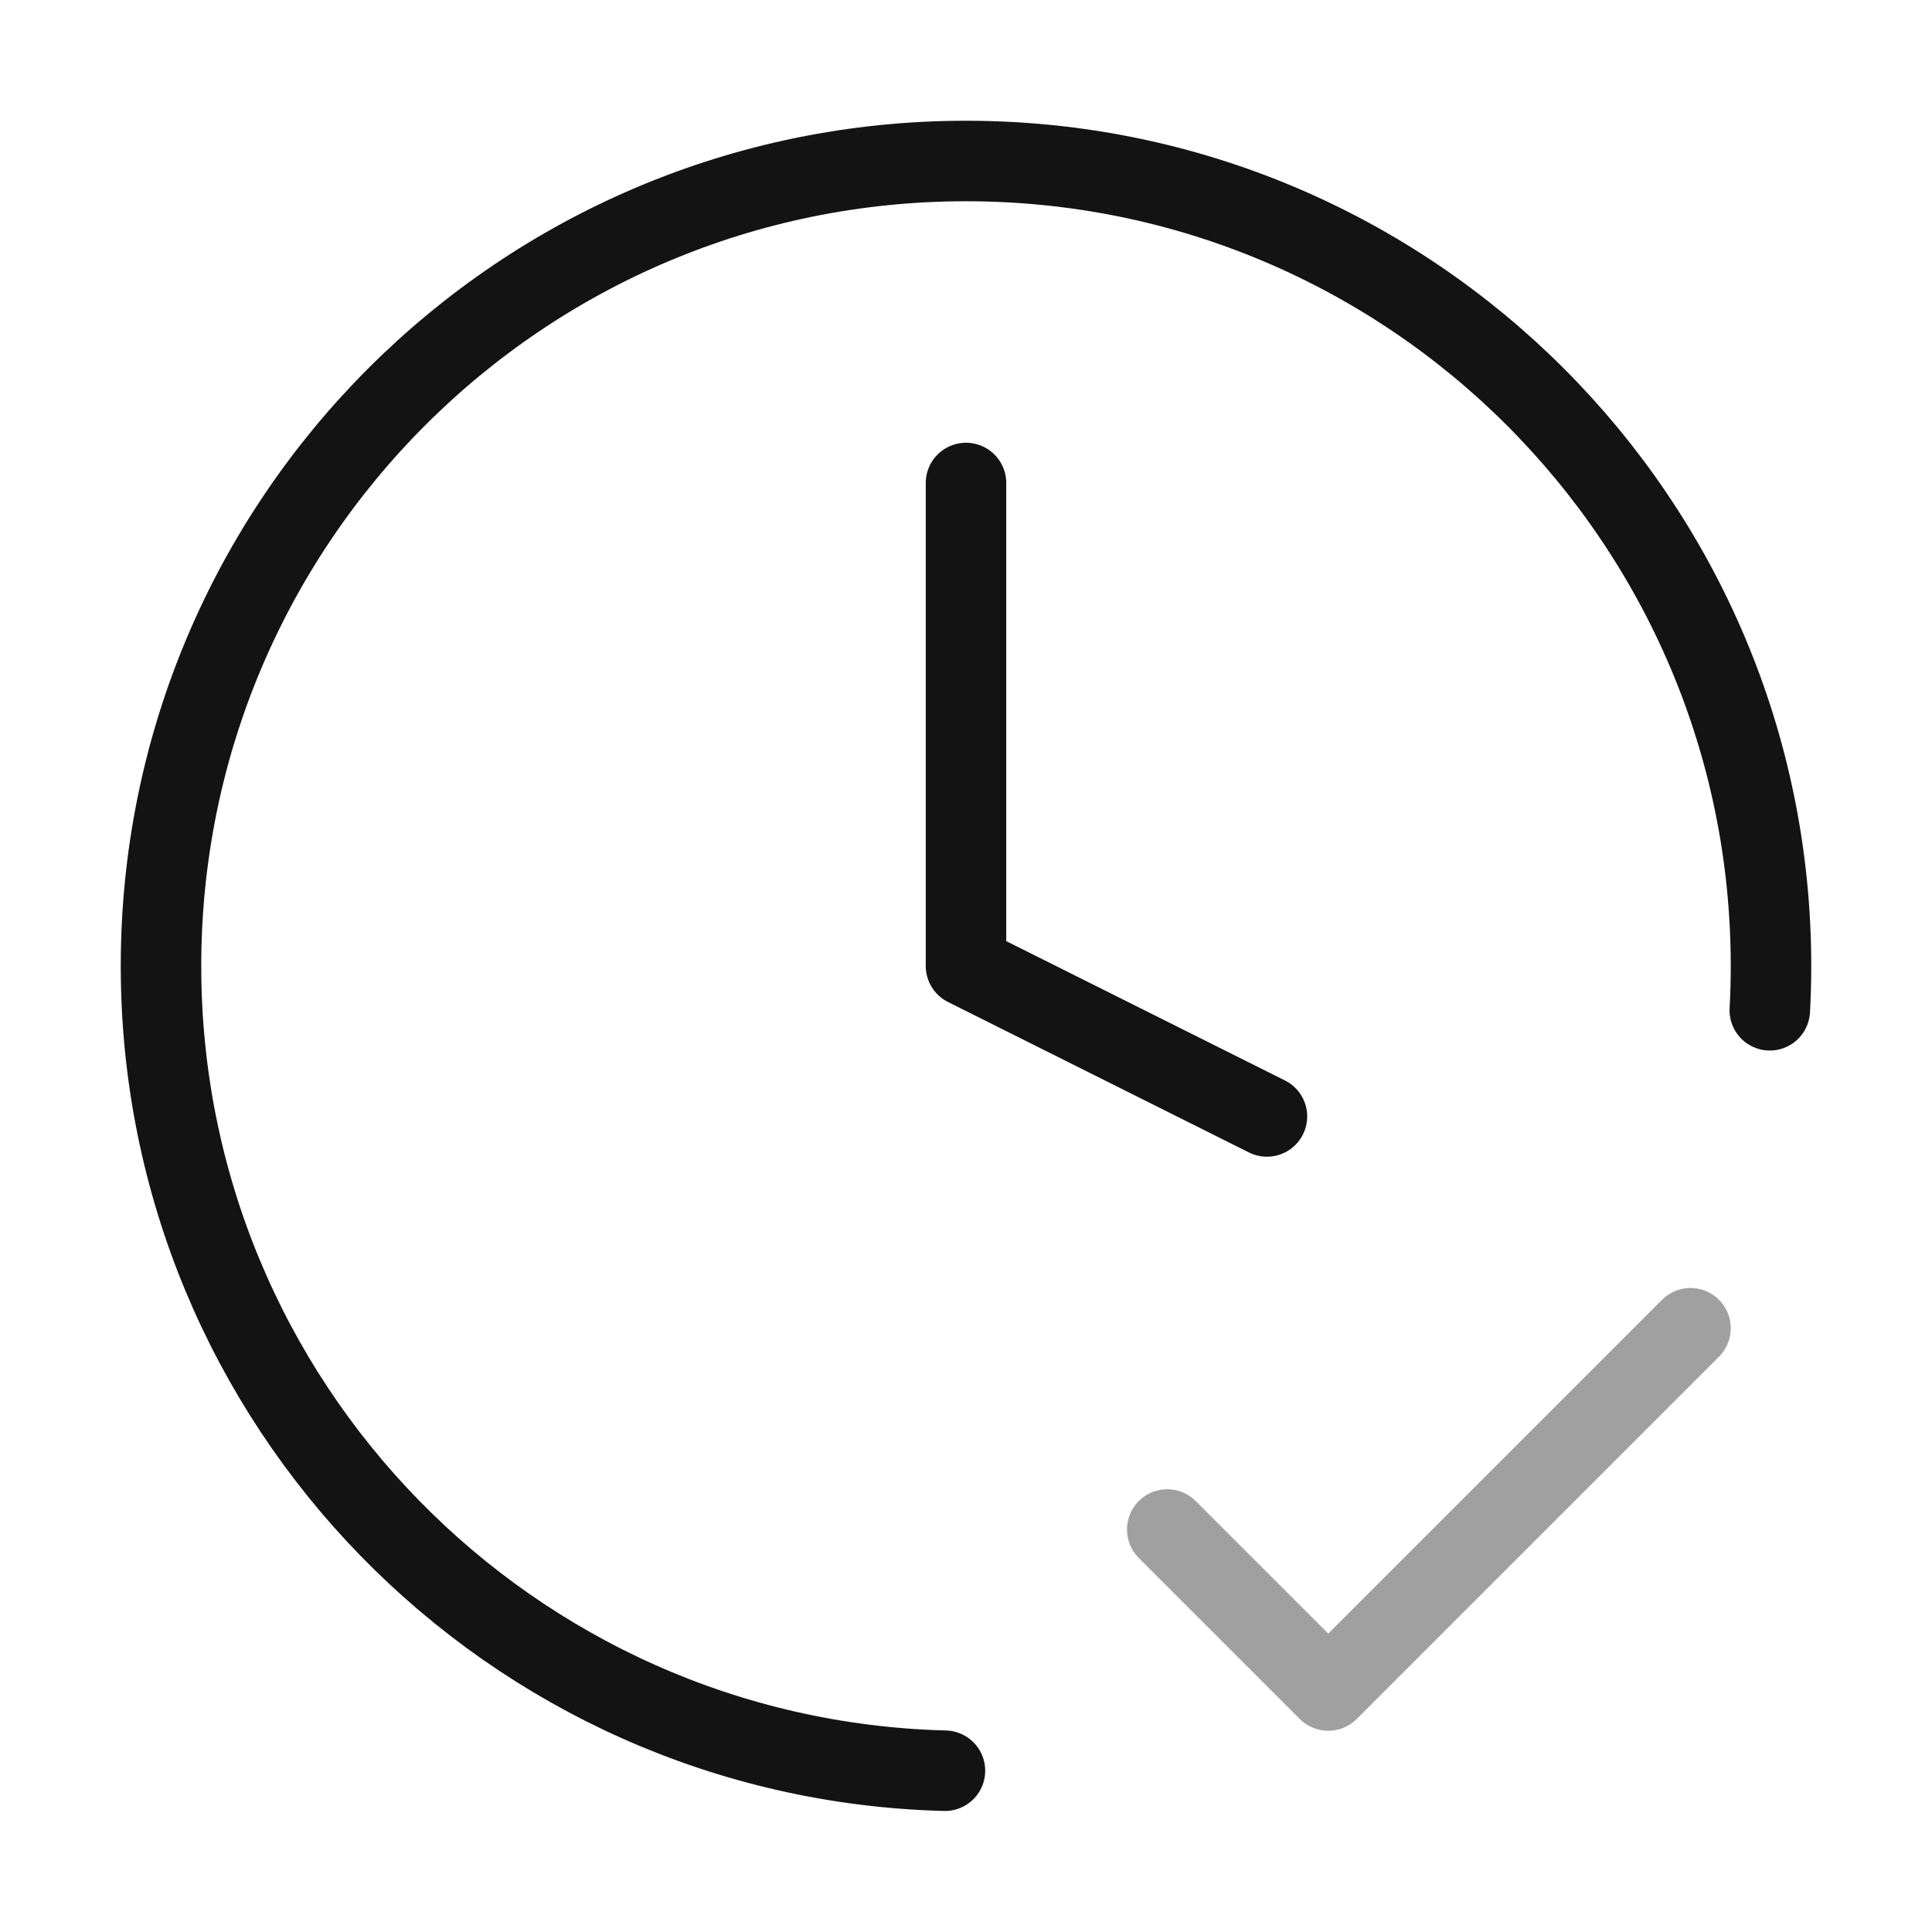 <svg width="48" height="48" viewBox="0 0 48 48" fill="none" xmlns="http://www.w3.org/2000/svg">
<path opacity="0.4" d="M29 38L33 42L42 33" stroke="#131313" stroke-width="2" stroke-linecap="round" stroke-linejoin="round"/>
<path d="M43.97 25.1C43.99 24.736 44 24.369 44 24C44 12.954 35.046 4 24 4C12.954 4 4 12.954 4 24C4 34.871 12.673 43.716 23.477 43.993M24 12V24L31.477 27.738" stroke="#131313" stroke-width="2" stroke-linecap="round" stroke-linejoin="round"/>
</svg>
